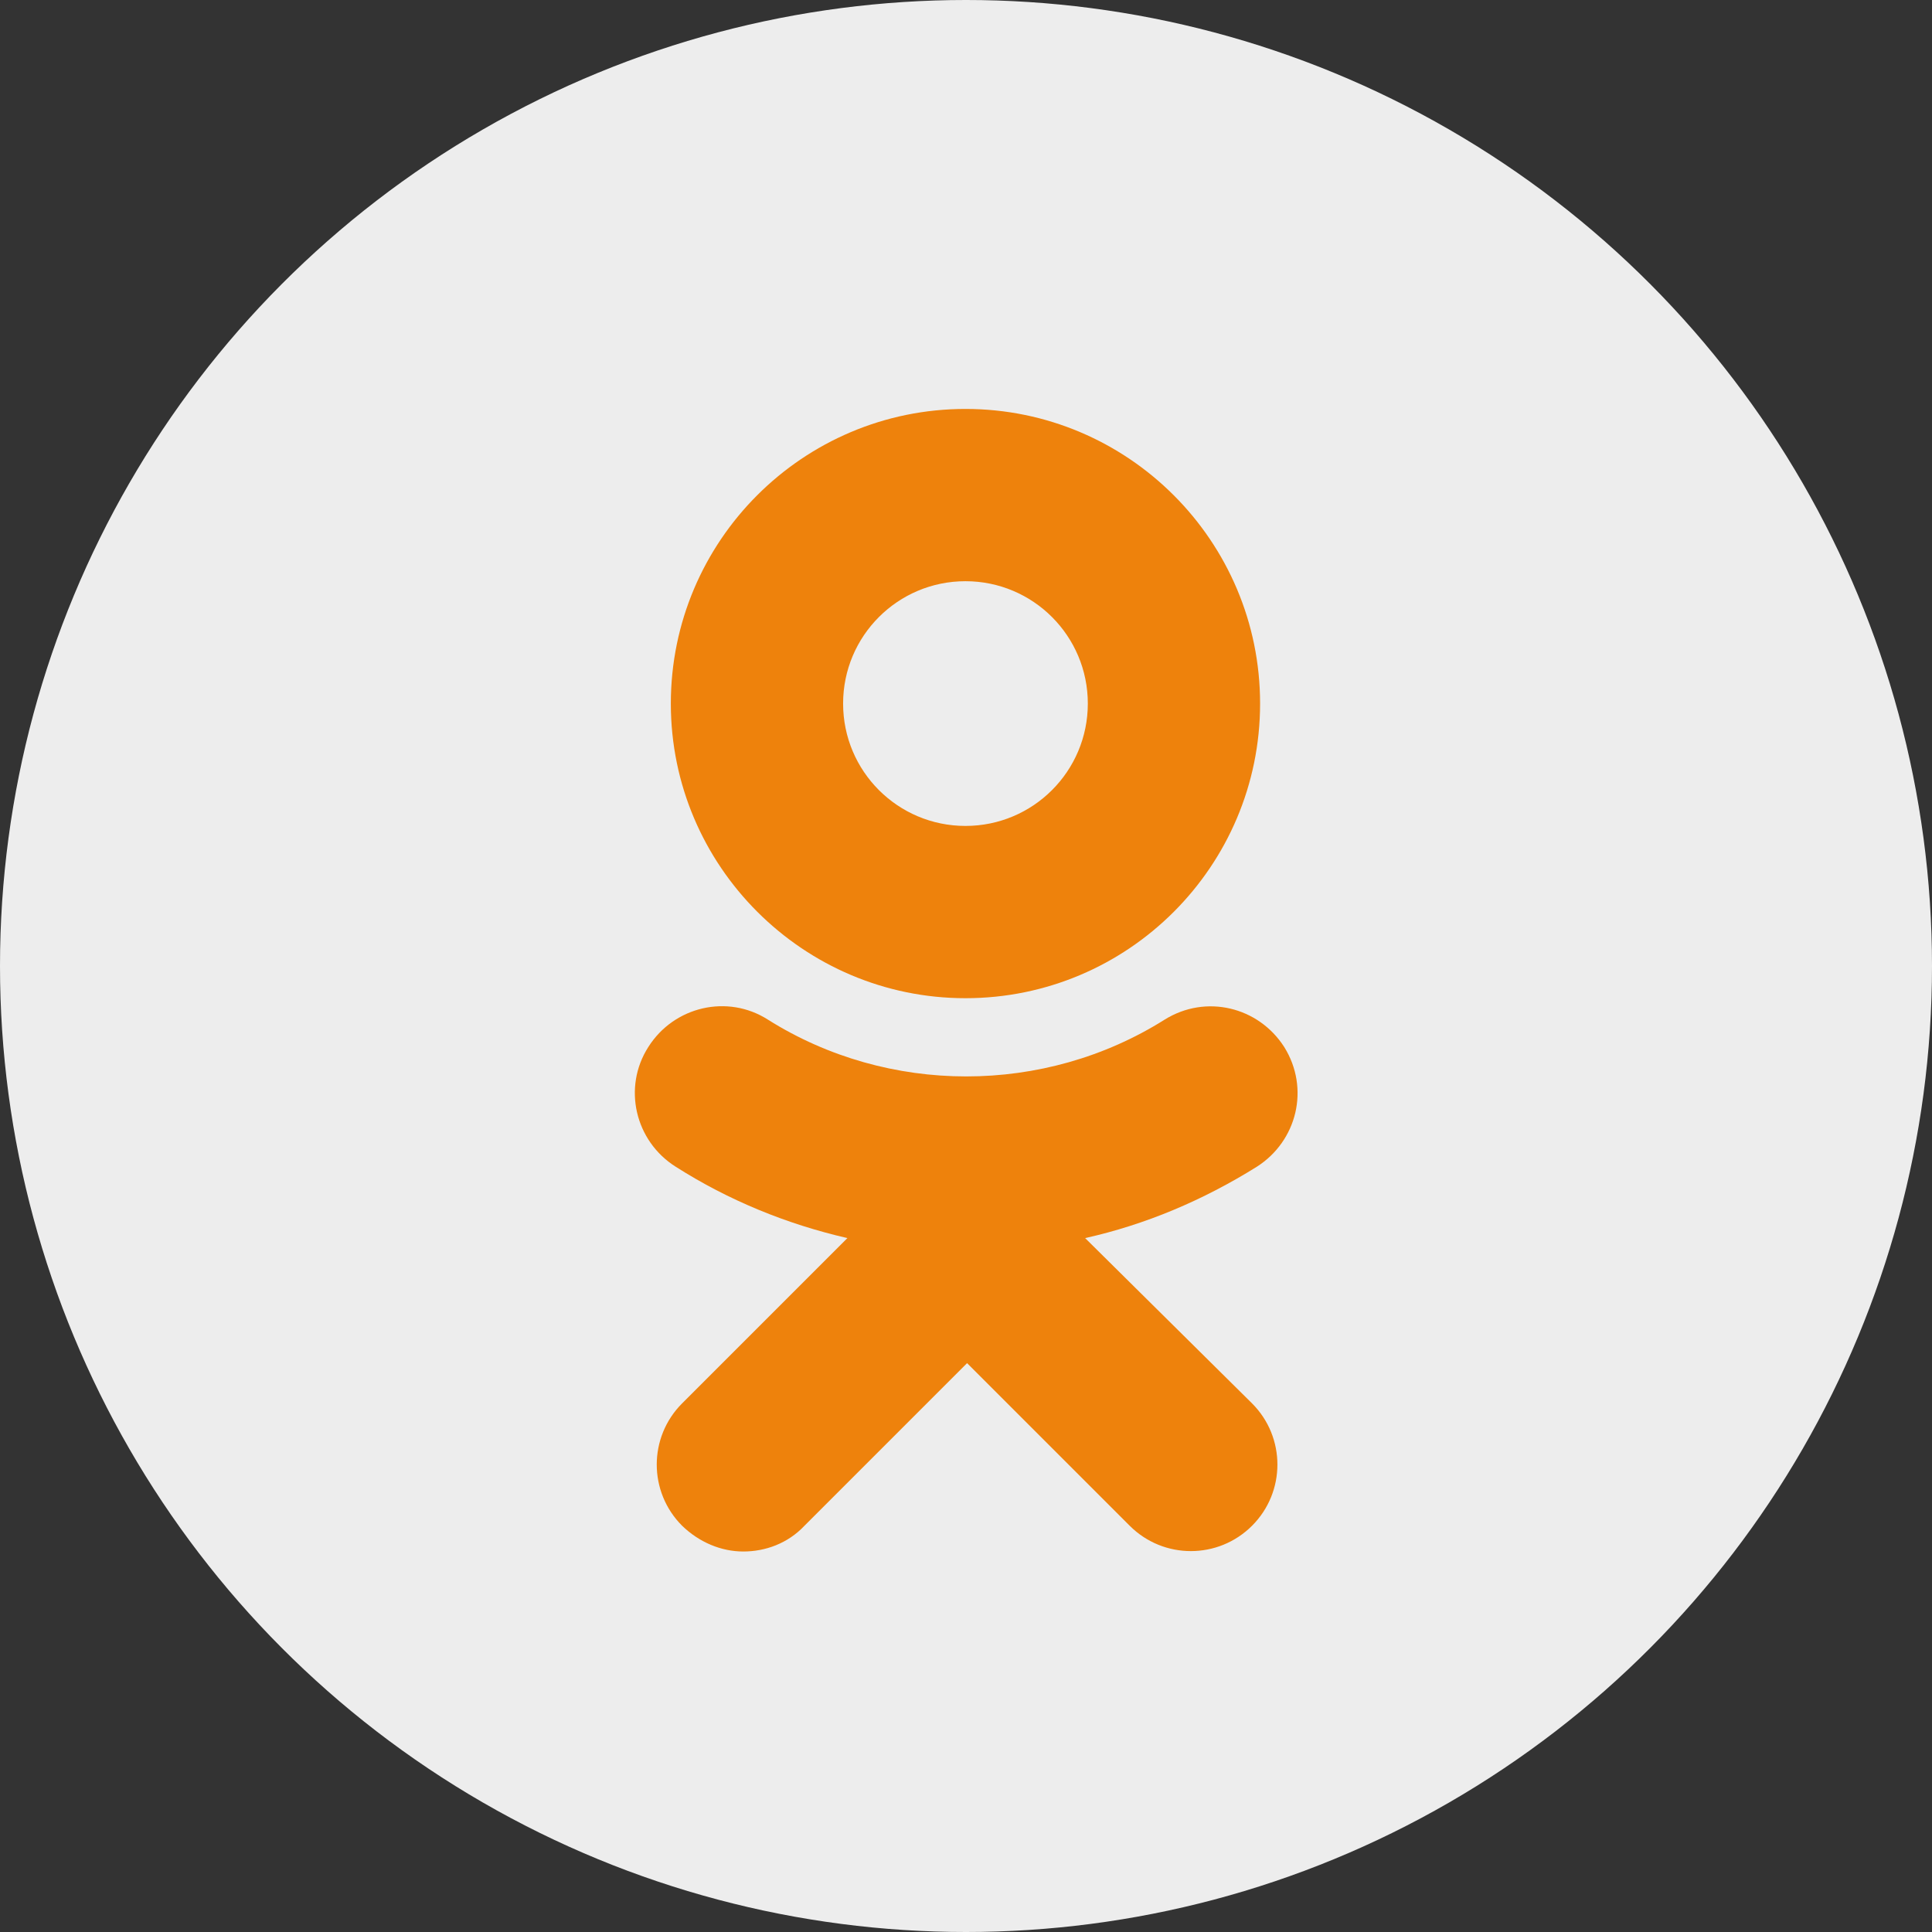 <?xml version="1.0" encoding="utf-8"?>
<!-- Generator: Adobe Illustrator 24.2.3, SVG Export Plug-In . SVG Version: 6.00 Build 0)  -->
<svg version="1.1" id="Слой_1" xmlns="http://www.w3.org/2000/svg" xmlns:xlink="http://www.w3.org/1999/xlink" x="0px" y="0px"
	 viewBox="0 0 36 36" style="enable-background:new 0 0 36 36;" xml:space="preserve">
<rect x="0" y="0" width="36" height="36" fill="#333333" stroke="none"/>
<style type="text/css">
	.st0{fill:url(#Background_4_);}
	.st1{fill-rule:evenodd;clip-rule:evenodd;fill:#FFFFFF;}
	.st2{fill:#376CB4;}
	.st3{fill:#FFFFFF;}
	.st4{fill:#EE820C;}
	.st5{fill:#EDEDED;}
	.st6{fill-rule:evenodd;clip-rule:evenodd;fill:url(#Telegram_2_);}
</style>
<g>
	<linearGradient id="Background_4_" gradientUnits="userSpaceOnUse" x1="45.787" y1="-33.745" x2="81.787" y2="-33.745">
		<stop  offset="0" style="stop-color:#3EA8E0"/>
		<stop  offset="1" style="stop-color:#239ED9"/>
	</linearGradient>
	<path id="Background_3_" class="st0" d="M45.79-34.46c0-8.15,0-12.22,2.53-14.75s6.6-2.53,14.75-2.53h1.44
		c8.15,0,12.22,0,14.75,2.53c2.53,2.53,2.53,6.6,2.53,14.75v1.44c0,8.15,0,12.22-2.53,14.75c-2.53,2.53-6.6,2.53-14.75,2.53h-1.44
		c-8.15,0-12.22,0-14.75-2.53c-2.53-2.53-2.53-6.6-2.53-14.75V-34.46z"/>
	<path id="Telegram_1_" class="st1" d="M53.2-34.17c5.76-2.51,9.6-4.16,11.52-4.96c5.48-2.28,6.62-2.68,7.37-2.69
		c0.16,0,0.53,0.04,0.77,0.23c0.2,0.16,0.25,0.38,0.28,0.53s0.06,0.5,0.03,0.78c-0.3,3.12-1.58,10.7-2.24,14.2
		c-0.28,1.48-0.82,1.98-1.35,2.02c-1.15,0.11-2.02-0.76-3.13-1.49c-1.74-1.14-2.72-1.85-4.41-2.96c-1.95-1.28-0.69-1.99,0.43-3.15
		c0.29-0.3,5.34-4.9,5.44-5.32c0.01-0.05,0.02-0.25-0.09-0.35c-0.12-0.1-0.29-0.07-0.41-0.04c-0.17,0.04-2.95,1.87-8.33,5.51
		c-0.79,0.54-1.5,0.8-2.14,0.79c-0.71-0.02-2.06-0.4-3.07-0.73c-1.24-0.4-2.22-0.61-2.13-1.3C51.78-33.43,52.27-33.8,53.2-34.17z"/>
</g>
<g>
	<path id="Background_2_" class="st2" d="M-49.11-34.46c0-8.15,0-12.22,2.53-14.75s6.6-2.53,14.75-2.53h1.44
		c8.15,0,12.22,0,14.75,2.53c2.53,2.53,2.53,6.6,2.53,14.75v1.44c0,8.15,0,12.22-2.53,14.75c-2.53,2.53-6.6,2.53-14.75,2.53h-1.44
		c-8.15,0-12.22,0-14.75-2.53c-2.53-2.53-2.53-6.6-2.53-14.75V-34.46z"/>
	<path id="VK_1_" class="st3" d="M-30.35-26.47c-7.68,0-12.06-5.26-12.24-14.02h3.85c0.13,6.43,2.96,9.15,5.21,9.71v-9.71h3.62v5.54
		c2.22-0.24,4.55-2.77,5.33-5.54h3.62c-0.6,3.42-3.13,5.95-4.93,6.99c1.8,0.84,4.67,3.05,5.77,7.03h-3.99
		c-0.86-2.67-2.99-4.73-5.81-5.01v5.01H-30.35z"/>
</g>
<g>
	<path id="Background_1_" class="st4" d="M0-34.46c0-8.15,0-12.22,2.53-14.75s6.6-2.53,14.75-2.53h1.44c8.15,0,12.22,0,14.75,2.53
		C36-46.68,36-42.61,36-34.46v1.44c0,8.15,0,12.22-2.53,14.75c-2.53,2.53-6.6,2.53-14.75,2.53h-1.44c-8.15,0-12.22,0-14.75-2.53
		C0-20.81,0-24.88,0-33.02V-34.46z"/>
	<g id="Ok_1_">
		<path id="Ok_3_" class="st3" d="M17.99-33.15c3.03,0,5.49-2.46,5.49-5.49c0-3.03-2.46-5.49-5.49-5.49s-5.49,2.46-5.49,5.49
			C12.5-35.61,14.97-33.15,17.99-33.15 M17.99-40.91c1.26,0,2.28,1.02,2.28,2.28c0,1.26-1.02,2.28-2.28,2.28s-2.28-1.02-2.28-2.28
			C15.71-39.89,16.73-40.91,17.99-40.91"/>
		<path id="Ok_2_" class="st3" d="M20.22-28.67c1.12-0.25,2.19-0.7,3.2-1.33c0.75-0.48,0.99-1.46,0.51-2.23
			c-0.48-0.75-1.46-0.99-2.23-0.51c-2.24,1.41-5.15,1.41-7.39,0c-0.75-0.48-1.75-0.25-2.23,0.51c-0.48,0.75-0.25,1.75,0.51,2.23
			c0.99,0.63,2.07,1.07,3.2,1.33L12.7-25.6c-0.63,0.63-0.63,1.65,0,2.28c0.32,0.31,0.73,0.48,1.14,0.48c0.41,0,0.83-0.15,1.14-0.48
			l3.03-3.03l3.03,3.03c0.63,0.63,1.65,0.63,2.28,0s0.63-1.65,0-2.28L20.22-28.67z"/>
	</g>
</g>
<circle class="st5" cx="-31.11" cy="18" r="18"/>
<circle class="st5" cx="18" cy="18" r="18"/>
<circle class="st5" cx="63.79" cy="18" r="18"/>
<g>
	<path id="VK_00000074439949910911575630000015661985032783610252_" class="st2" d="M-30.35,25.28c-7.68,0-12.06-5.26-12.24-14.02
		h3.85c0.13,6.43,2.96,9.15,5.21,9.71v-9.71h3.62v5.54c2.22-0.24,4.55-2.77,5.33-5.54h3.62c-0.6,3.42-3.13,5.95-4.93,6.99
		c1.8,0.84,4.67,3.05,5.77,7.03h-3.99c-0.86-2.67-2.99-4.73-5.81-5.01v5.01H-30.35z"/>
</g>
<g>
	<g id="Ok_00000158717946388051024810000005241601396688613291_">
		<path id="Ok_00000043432026817241876680000009963570182244096144_" class="st4" d="M17.99,18.6c3.03,0,5.49-2.46,5.49-5.49
			s-2.46-5.49-5.49-5.49s-5.49,2.46-5.49,5.49S14.97,18.6,17.99,18.6 M17.99,10.83c1.26,0,2.28,1.02,2.28,2.28s-1.02,2.28-2.28,2.28
			s-2.28-1.02-2.28-2.28C15.71,11.85,16.73,10.83,17.99,10.83"/>
		<path id="Ok_00000169540468289284193900000007148182513795416472_" class="st4" d="M20.22,23.07c1.12-0.25,2.19-0.7,3.2-1.33
			c0.75-0.48,0.99-1.46,0.51-2.23c-0.48-0.75-1.46-0.99-2.23-0.51c-2.24,1.41-5.15,1.41-7.39,0c-0.75-0.48-1.75-0.25-2.23,0.51
			c-0.48,0.75-0.25,1.75,0.51,2.23c0.99,0.63,2.07,1.07,3.2,1.33l-3.08,3.08c-0.63,0.63-0.63,1.65,0,2.28
			c0.32,0.31,0.73,0.48,1.14,0.48c0.41,0,0.83-0.15,1.14-0.48l3.03-3.03l3.03,3.03c0.63,0.63,1.65,0.63,2.28,0s0.63-1.65,0-2.28
			L20.22,23.07z"/>
	</g>
</g>
<g>
	<linearGradient id="Telegram_2_" gradientUnits="userSpaceOnUse" x1="51.729" y1="18.813" x2="73.176" y2="18.813">
		<stop  offset="0" style="stop-color:#3EA8E0"/>
		<stop  offset="1" style="stop-color:#239ED9"/>
	</linearGradient>
	<path id="Telegram" class="st6" d="M53.2,17.58c5.76-2.51,9.6-4.16,11.52-4.96c5.48-2.28,6.62-2.68,7.37-2.69
		c0.16,0,0.53,0.04,0.77,0.23c0.2,0.16,0.25,0.38,0.28,0.53s0.06,0.5,0.03,0.78c-0.3,3.12-1.58,10.7-2.24,14.2
		c-0.28,1.48-0.82,1.98-1.35,2.02c-1.15,0.11-2.02-0.76-3.13-1.49c-1.74-1.14-2.72-1.85-4.41-2.96c-1.95-1.28-0.69-1.99,0.43-3.15
		c0.29-0.3,5.34-4.9,5.44-5.32c0.01-0.05,0.02-0.25-0.09-0.35c-0.12-0.1-0.29-0.07-0.41-0.04c-0.17,0.04-2.95,1.87-8.33,5.51
		c-0.79,0.54-1.5,0.8-2.14,0.79c-0.71-0.02-2.06-0.4-3.07-0.73c-1.24-0.4-2.22-0.61-2.13-1.3C51.78,18.31,52.27,17.95,53.2,17.58z"
		/>
</g>
</svg>
